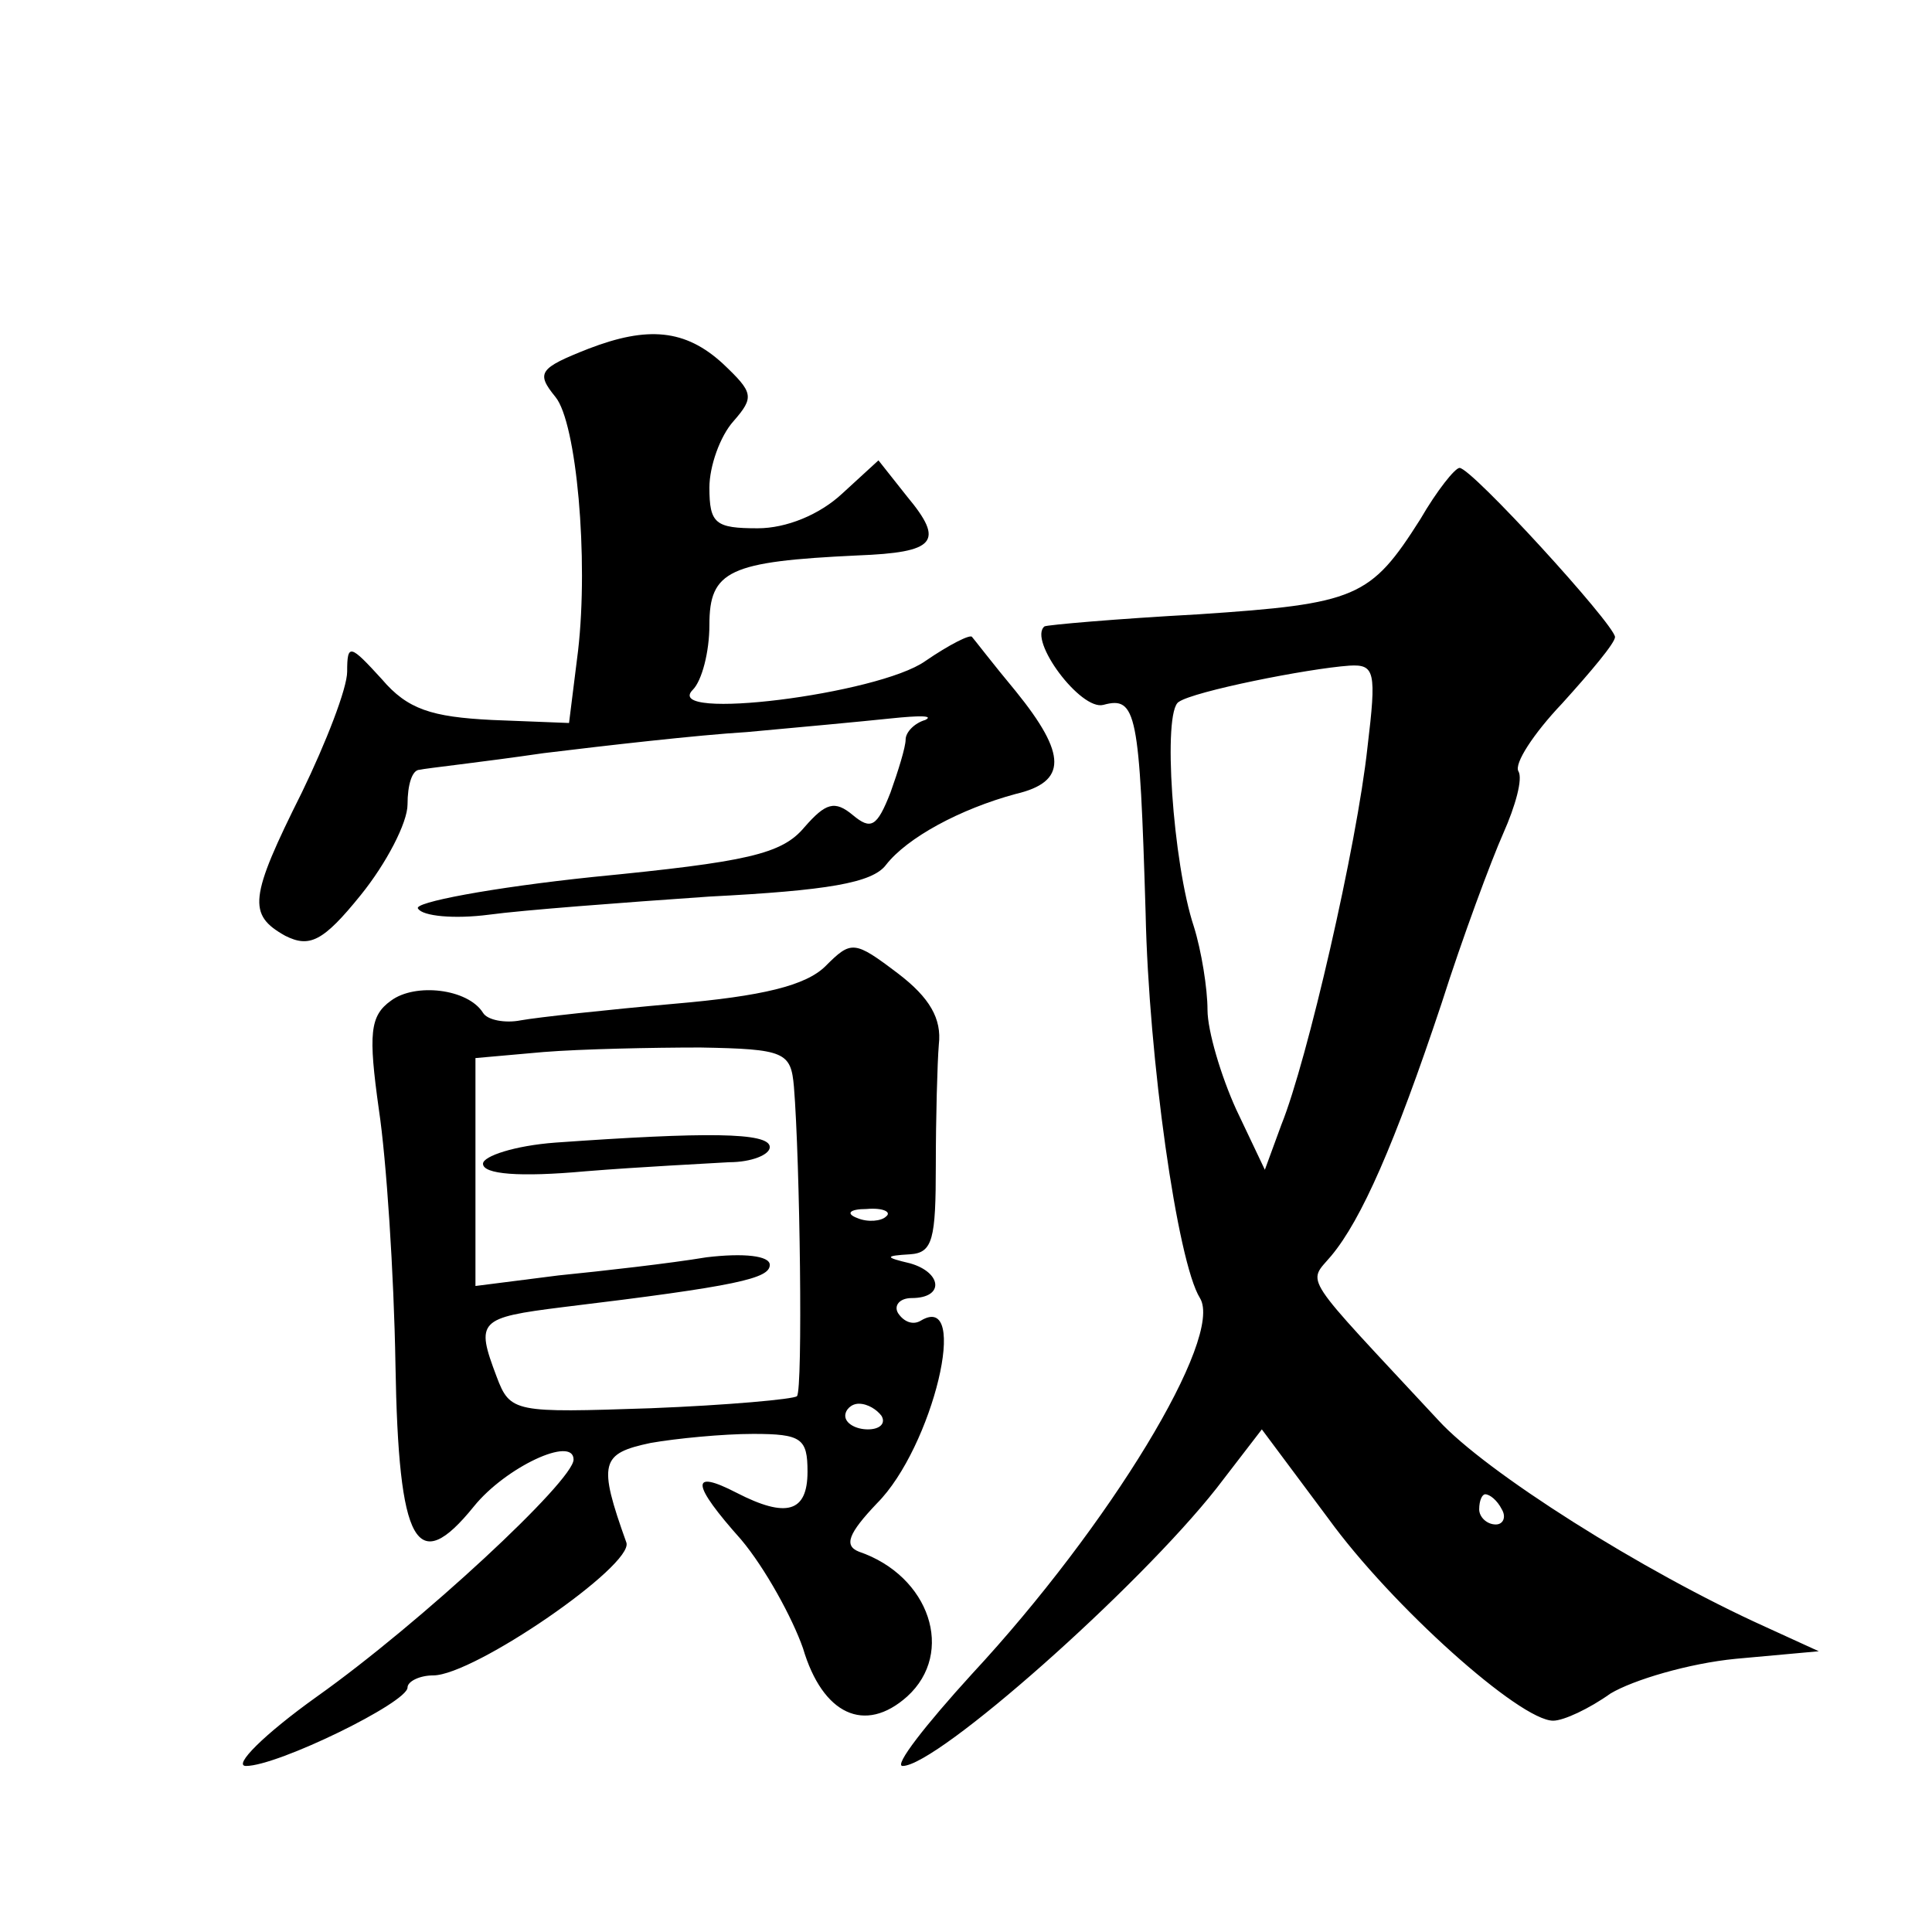 <?xml version="1.0" standalone="no"?>
<!DOCTYPE svg PUBLIC "-//W3C//DTD SVG 20010904//EN"
 "http://www.w3.org/TR/2001/REC-SVG-20010904/DTD/svg10.dtd">
<svg version="1.0" xmlns="http://www.w3.org/2000/svg"
 width="128pt" height="128pt" viewBox="0 0 128 128"
 preserveAspectRatio="xMidYMid meet">
<g transform="translate(0,128) scale(0.1,-0.1)"
fill="#0" stroke="none">
<path d="M390 1049 c-33 -13 -35 -16 -22 -32 14 -17 22 -107 15 -168 l-6 -48 -51
2 c-40 2 -56 7 -73 27 -21 23 -23 24 -23 5 0 -11 -14 -47 -30 -80 -35 -70 -36 -81
-11 -95 16 -8 25 -4 50 27 17 21 31 48 31 60 0 13 3 23 8 23 4 1 41 5 82 11 41
5 102 12 135 14 33 3 76 7 95 9 19 2 29 2 23 -1 -7 -2 -13 -8 -13 -13 0 -5 -5 -21
-10 -35 -9 -23 -13 -25 -25 -15 -12 10 -18 8 -32 -8 -15 -18 -38 -23 -140 -33 -67
-7 -120 -17 -116 -21 3 -5 24 -7 47 -4 22 3 88 8 146 12 78 4 108 9 117 21 14 18
49 37 86 47 34 8 34 26 0 68 -15 18 -28 35 -29 36 -1 2 -15 -5 -31 -16 -31 -22
-175 -40 -154 -19 6 6 11 25 11 43 0 36 13 42 98 46 52 2 58 9 33 39 l-19 24 -24
-22 c-15 -14 -37 -23 -56 -23 -28 0 -32 3 -32 27 0 14 7 34 16 44 14 16 13 19 -7
38 -25 23 -50 25 -89 10z M941 936 c-33 -52 -42 -56 -147 -63 -55 -3 -100 -7 -102
-8 -11 -9 24 -56 39 -52 22 6 24 -5 28 -138 2 -96 21 -231 36 -255 16 -26 -60 -151
-151 -249 -31 -34 -52 -61 -46 -61 23 0 156 118 208 184 l30 39 44 -59 c42 -58
127 -134 149 -134 7 0 24 8 38 18 15 9 52 20 83 23 l55 5 -35 16 c-82 37 -186 103
-217 137 -92 99 -87 90 -71 109 20 24 42 74 73 167 14 44 33 95 41 113 8 18 13
36 10 41 -3 5 10 25 29 45 19 21 35 40 35 44 -1 9 -95 112 -103 112 -3 0 -15 -15
-26 -34z m-35 -151 c-7 -65 -40 -208 -57 -250 l-11 -30 -19 40 c-10 22 -19 52 -19
66 0 14 -4 39 -9 55 -14 42 -21 143 -10 149 10 7 85 22 113 24 17 1 18 -4 12 -54z
m89 -505 c3 -5 1 -10 -4 -10 -6 0 -11 5 -11 10 0 6 2 10 4 10 3 0 8 -4 11 -10z
M547 640 c-13 -13 -42 -20 -100 -25 -45 -4 -91 -9 -102 -11 -10 -2 -22 0 -25 5
-10 16 -45 20 -61 8 -14 -10 -15 -22 -8 -72 5 -33 10 -109 11 -169 2 -120 14 -141
52 -94 21 26 66 47 66 31 0 -14 -101 -108 -170 -157 -35 -25 -56 -46 -47 -46 21
0 107 42 107 52 0 4 8 8 17 8 27 0 133 73 128 88 -19 53 -17 59 16 66 17 3 48 6
68 6 32 0 36 -3 36 -25 0 -27 -14 -31 -47 -14 -31 16 -30 6 3 -31 16 -19 34 -52
41 -72 13 -44 41 -57 69 -32 32 29 15 80 -32 96 -10 4 -7 12 12 32 37 37 62 141
29 121 -5 -3 -11 -1 -15 5 -3 5 1 10 9 10 22 0 20 17 -1 23 -17 4 -17 5 0 6 15
1 17 10 17 59 0 31 1 68 2 80 2 17 -6 31 -27 47 -29 22 -31 22 -48 5z m-21 -80
c4 -49 6 -201 2 -205 -2 -2 -46 -6 -97 -8 -90 -3 -93 -3 -102 21 -14 37 -12 39
44 46 116 14 137 19 137 28 0 6 -17 8 -42 5 -24 -4 -68 -9 -98 -12 l-55 -7 0 76
0 75 45 4 c25 2 72 3 104 3 56 -1 60 -3 62 -26z m61 -86 c-3 -3 -12 -4 -19 -1 -8
3 -5 6 6 6 11 1 17 -2 13 -5z m-3 -132 c3 -5 -1 -9 -9 -9 -8 0 -15 4 -15 9 0 4
4 8 9 8 6 0 12 -4 15 -8z M368 523 c-27 -2 -48 -9 -48 -14 0 -7 24 -9 68 -5 37
3 79 5 95 6 15 0 27 5 27 10 0 10 -43 10 -142 3z"/>
</g>
</svg>
